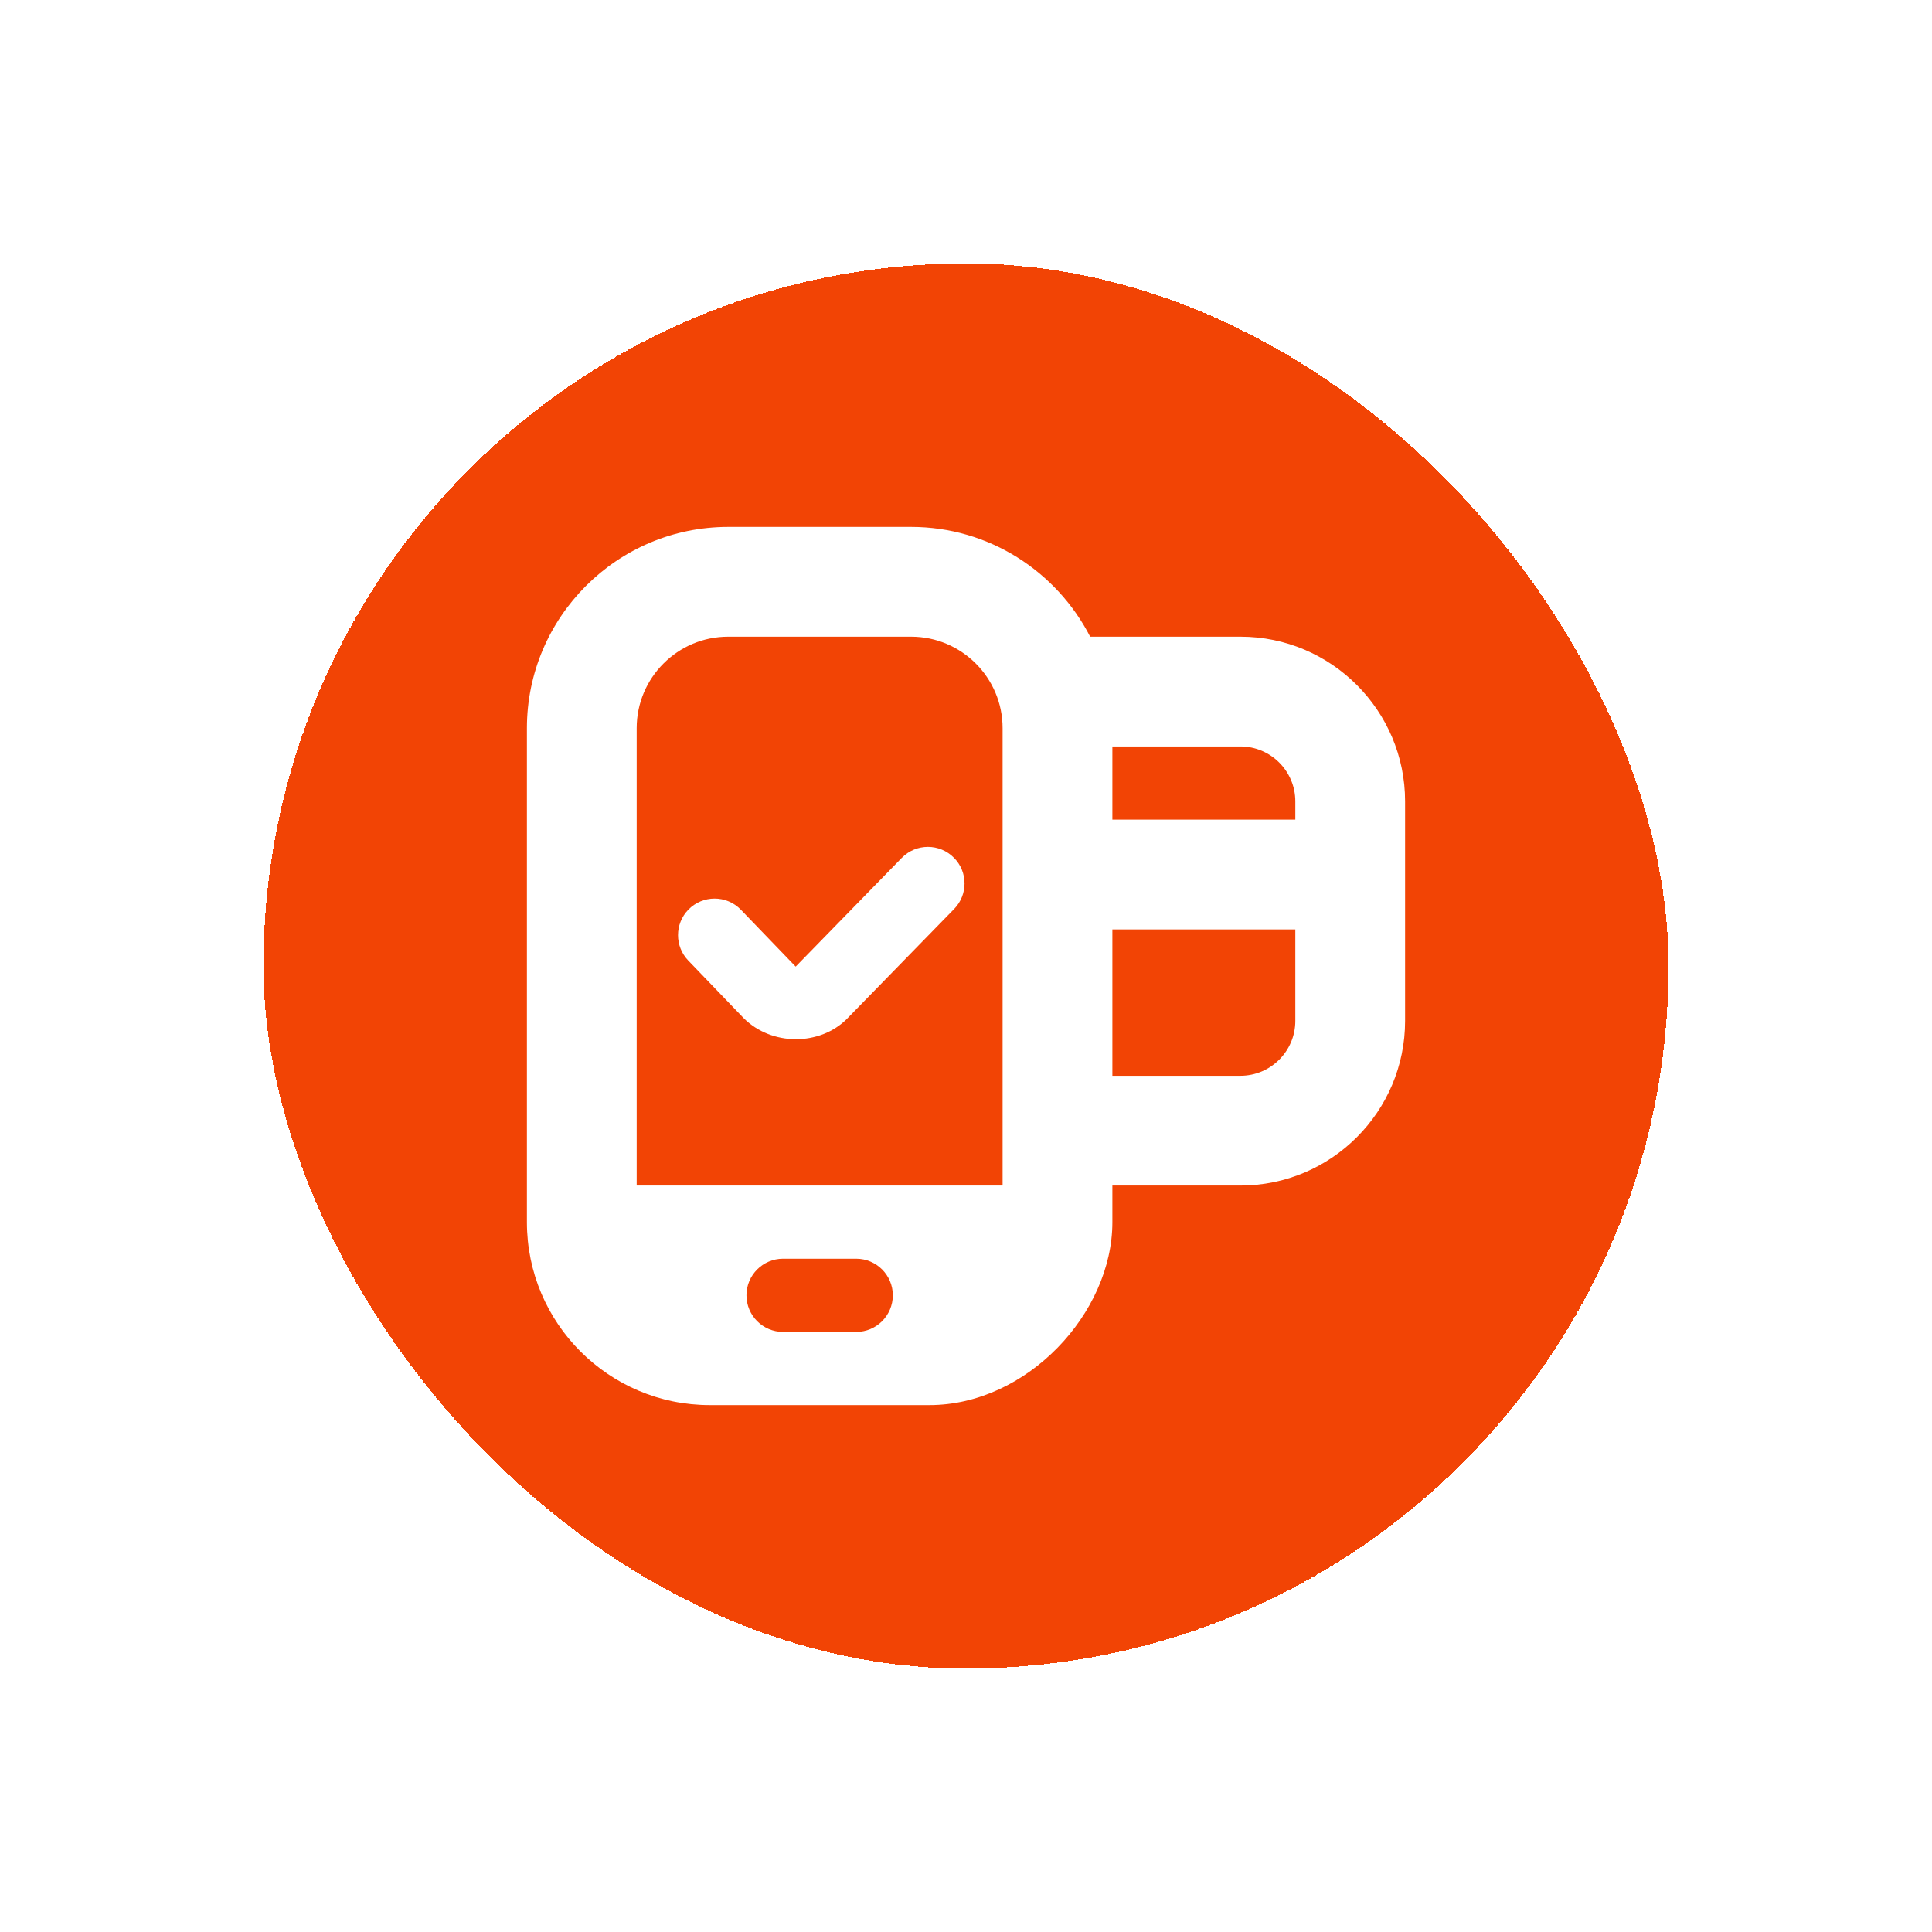 <?xml version="1.0" encoding="UTF-8"?> <svg xmlns="http://www.w3.org/2000/svg" width="88" height="88" viewBox="0 0 88 88" fill="none"><g filter="url(#filter0_d_6_1657)"><rect x="12" y="6" width="64" height="64" rx="32" fill="#F24405" shape-rendering="crispEdges"></rect><g clip-path="url(#clip0_6_1657)"><path d="M43.458 33.077C44.092 33.723 44.092 34.757 43.458 35.405L38.583 40.4H38.585L38.578 40.407C37.338 41.647 35.148 41.65 33.873 40.375L31.348 37.75C30.728 37.105 30.728 36.085 31.348 35.44C32.003 34.76 33.093 34.758 33.748 35.44L36.242 38.028L41.073 33.077C41.727 32.407 42.803 32.407 43.457 33.077H43.458ZM64 30.5V40.5C64 44.635 60.635 48 56.5 48H50.667V49.667C50.667 53.833 46.763 58 42.333 58H32.333C27.732 58 24 54.268 24 49.667V27.167C24 22.112 28.113 18 33.167 18H41.5C45.053 18 48.133 20.037 49.655 23H56.5C60.635 23 64 26.365 64 30.5ZM40.667 53C40.667 52.08 39.92 51.333 39 51.333H35.667C34.747 51.333 34 52.08 34 53C34 53.92 34.747 54.667 35.667 54.667H39C39.92 54.667 40.667 53.92 40.667 53ZM45.667 27.167C45.667 24.87 43.798 23 41.5 23H33.167C30.868 23 29 24.87 29 27.167V48H45.667V27.167ZM59 36.333H50.667V43H56.5C57.878 43 59 41.878 59 40.5V36.333ZM59 30.5C59 29.122 57.878 28 56.5 28H50.667V31.333H59V30.5Z" fill="white"></path></g></g><defs><filter id="filter0_d_6_1657" x="0" y="0" width="88" height="88" filterUnits="userSpaceOnUse" color-interpolation-filters="sRGB"><feFlood flood-opacity="0" result="BackgroundImageFix"></feFlood><feColorMatrix in="SourceAlpha" type="matrix" values="0 0 0 0 0 0 0 0 0 0 0 0 0 0 0 0 0 0 127 0" result="hardAlpha"></feColorMatrix><feOffset dy="6"></feOffset><feGaussianBlur stdDeviation="6"></feGaussianBlur><feComposite in2="hardAlpha" operator="out"></feComposite><feColorMatrix type="matrix" values="0 0 0 0 0.949 0 0 0 0 0.267 0 0 0 0 0.02 0 0 0 0.24 0"></feColorMatrix><feBlend mode="normal" in2="BackgroundImageFix" result="effect1_dropShadow_6_1657"></feBlend><feBlend mode="normal" in="SourceGraphic" in2="effect1_dropShadow_6_1657" result="shape"></feBlend></filter><clipPath id="clip0_6_1657"><rect width="40" height="40" fill="white" transform="translate(24 18)"></rect></clipPath></defs></svg> 